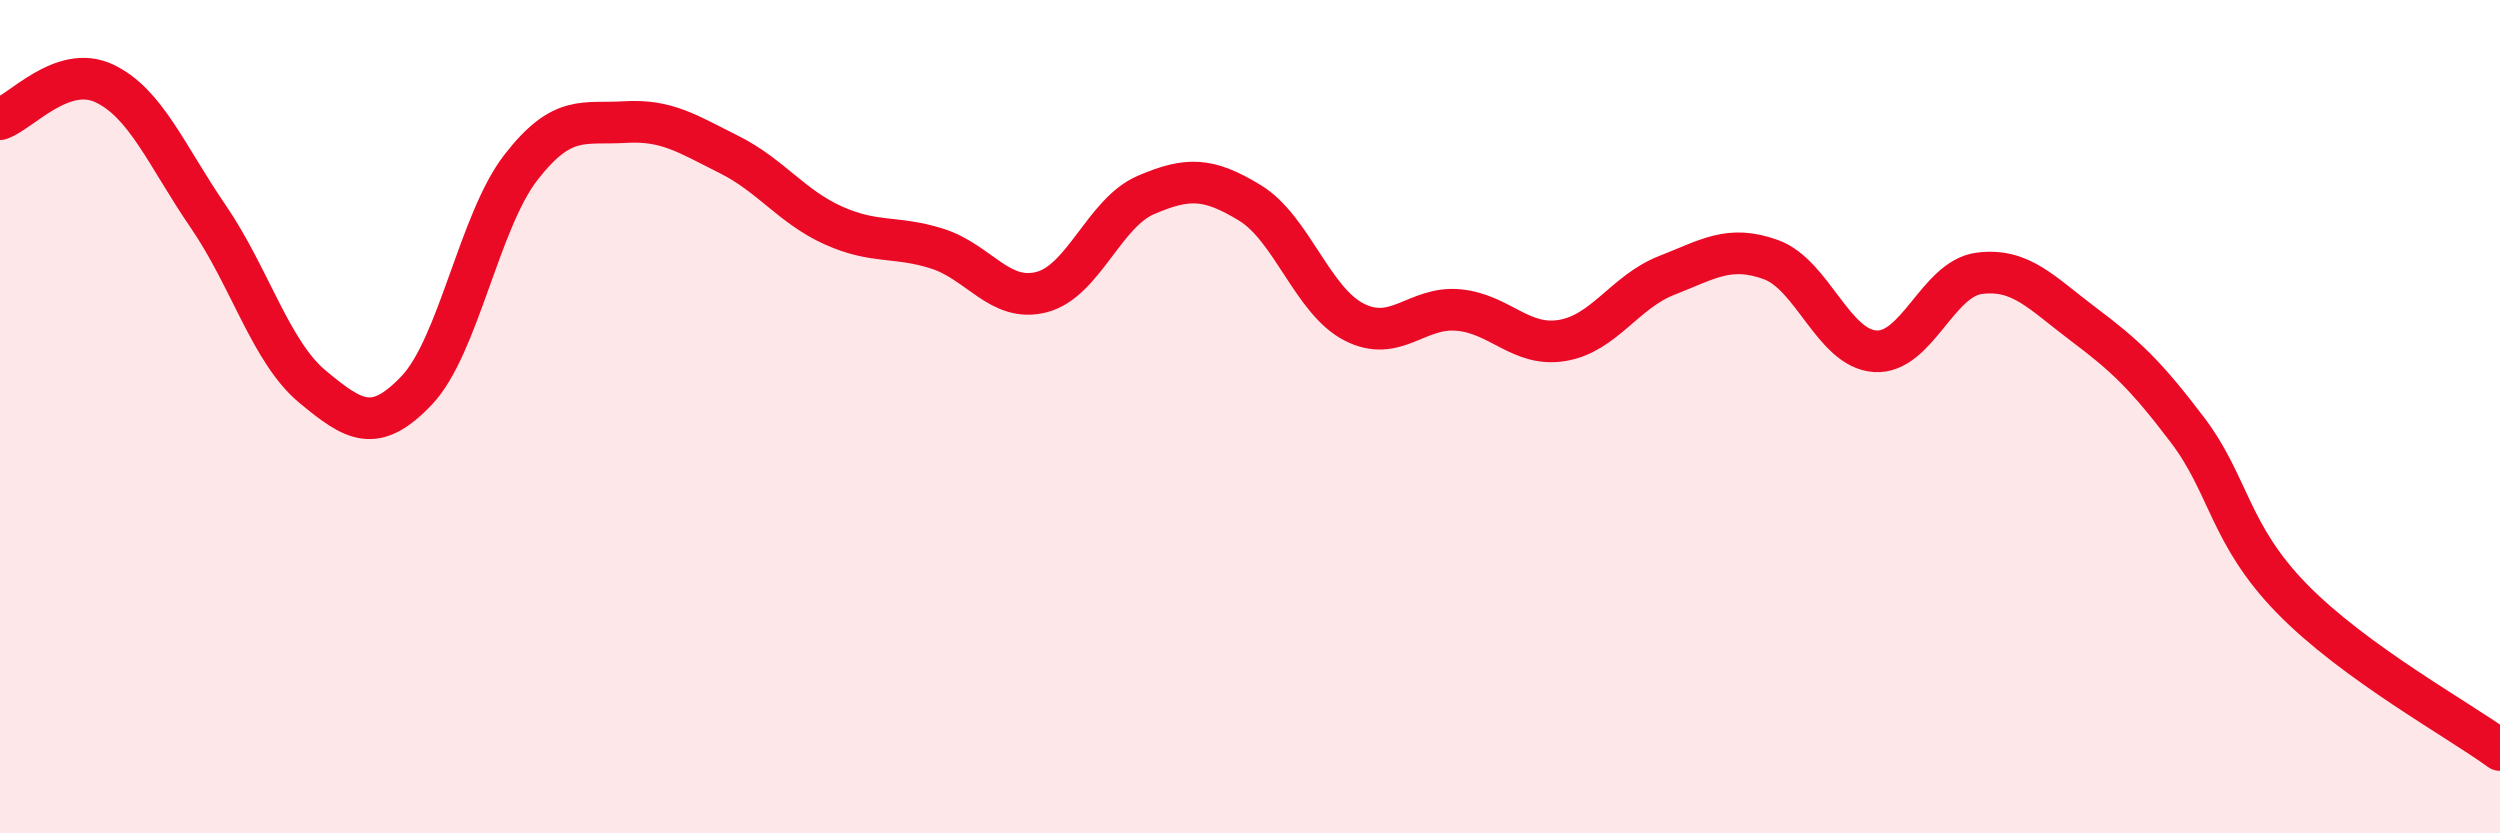 
    <svg width="60" height="20" viewBox="0 0 60 20" xmlns="http://www.w3.org/2000/svg">
      <path
        d="M 0,2.86 C 0.5,2.69 1.5,1.53 2.5,2 C 3.5,2.47 4,3.74 5,5.2 C 6,6.66 6.5,8.45 7.5,9.28 C 8.5,10.11 9,10.42 10,9.37 C 11,8.32 11.5,5.31 12.5,4.02 C 13.5,2.73 14,2.99 15,2.93 C 16,2.87 16.5,3.21 17.5,3.71 C 18.5,4.21 19,4.96 20,5.41 C 21,5.86 21.5,5.65 22.5,5.97 C 23.5,6.29 24,7.27 25,7.01 C 26,6.75 26.5,5.11 27.5,4.68 C 28.5,4.25 29,4.26 30,4.87 C 31,5.48 31.5,7.22 32.5,7.73 C 33.5,8.24 34,7.35 35,7.44 C 36,7.53 36.5,8.34 37.5,8.17 C 38.5,8 39,7 40,6.61 C 41,6.22 41.5,5.87 42.5,6.23 C 43.5,6.59 44,8.36 45,8.43 C 46,8.5 46.5,6.69 47.5,6.56 C 48.5,6.43 49,7.03 50,7.78 C 51,8.53 51.5,9 52.5,10.32 C 53.5,11.64 53.5,12.82 55,14.36 C 56.5,15.9 59,17.27 60,18L60 20L0 20Z"
        fill="#EB0A25"
        opacity="0.1"
        stroke-linecap="round"
        stroke-linejoin="round"
      />
      <path
        d="M 0,2.86 C 0.5,2.69 1.5,1.53 2.5,2 C 3.5,2.47 4,3.74 5,5.2 C 6,6.66 6.5,8.45 7.5,9.28 C 8.5,10.11 9,10.42 10,9.37 C 11,8.32 11.5,5.31 12.5,4.02 C 13.5,2.73 14,2.99 15,2.93 C 16,2.87 16.5,3.21 17.5,3.71 C 18.5,4.21 19,4.96 20,5.41 C 21,5.86 21.5,5.65 22.5,5.97 C 23.5,6.29 24,7.27 25,7.01 C 26,6.75 26.5,5.11 27.5,4.68 C 28.5,4.25 29,4.26 30,4.87 C 31,5.48 31.5,7.22 32.5,7.73 C 33.5,8.24 34,7.35 35,7.44 C 36,7.53 36.5,8.34 37.5,8.17 C 38.5,8 39,7 40,6.61 C 41,6.22 41.5,5.87 42.5,6.23 C 43.5,6.59 44,8.36 45,8.43 C 46,8.5 46.5,6.69 47.5,6.56 C 48.5,6.43 49,7.03 50,7.78 C 51,8.53 51.5,9 52.5,10.32 C 53.5,11.64 53.5,12.82 55,14.36 C 56.5,15.9 59,17.27 60,18"
        stroke="#EB0A25"
        stroke-width="1"
        fill="none"
        stroke-linecap="round"
        stroke-linejoin="round"
      />
    </svg>
  